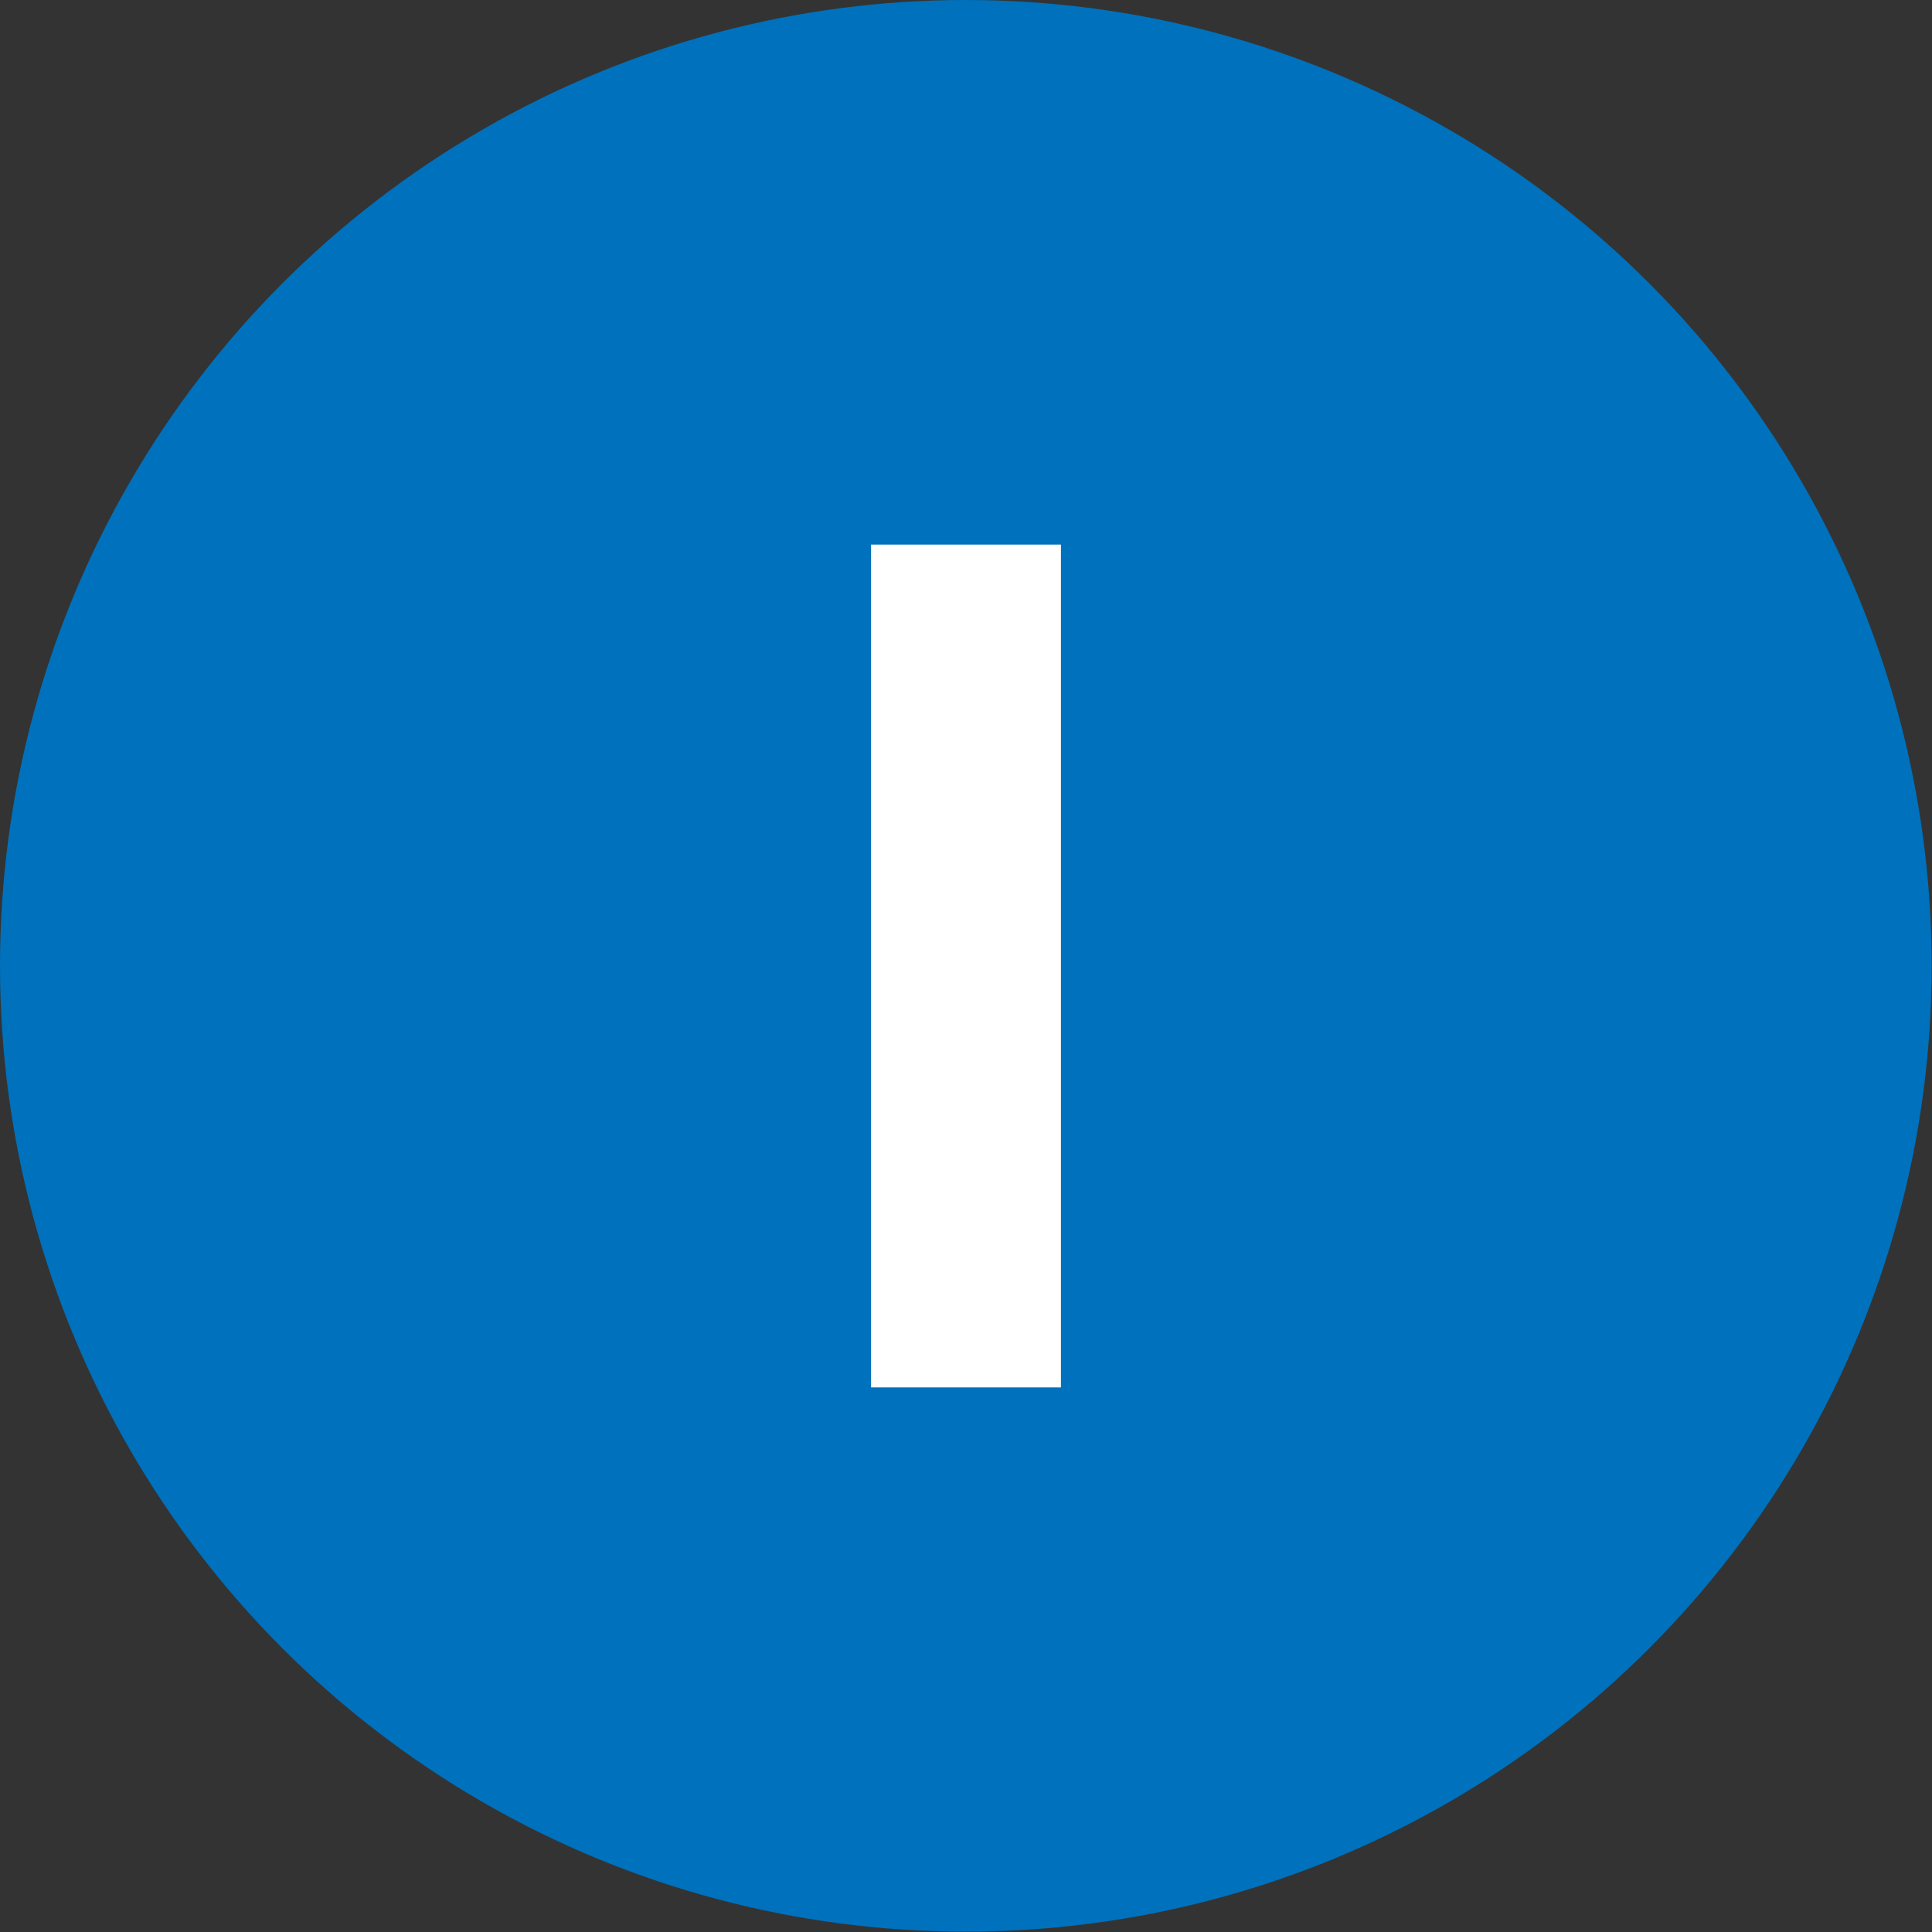 <?xml version="1.0" encoding="UTF-8"?> <svg xmlns="http://www.w3.org/2000/svg" viewBox="0 0 54.03 54.03"><rect x="0" y="0" width="54.03" height="54.03" fill="#333333" stroke="none"/> <defs> <style>.a{fill:#0071bc;}.b{fill:#fff;}</style> </defs> <circle class="a" cx="27.01" cy="27.01" r="27.01"></circle> <path class="b" d="M24.36,15.23h5.31V38.8H24.36Z"></path> </svg> 